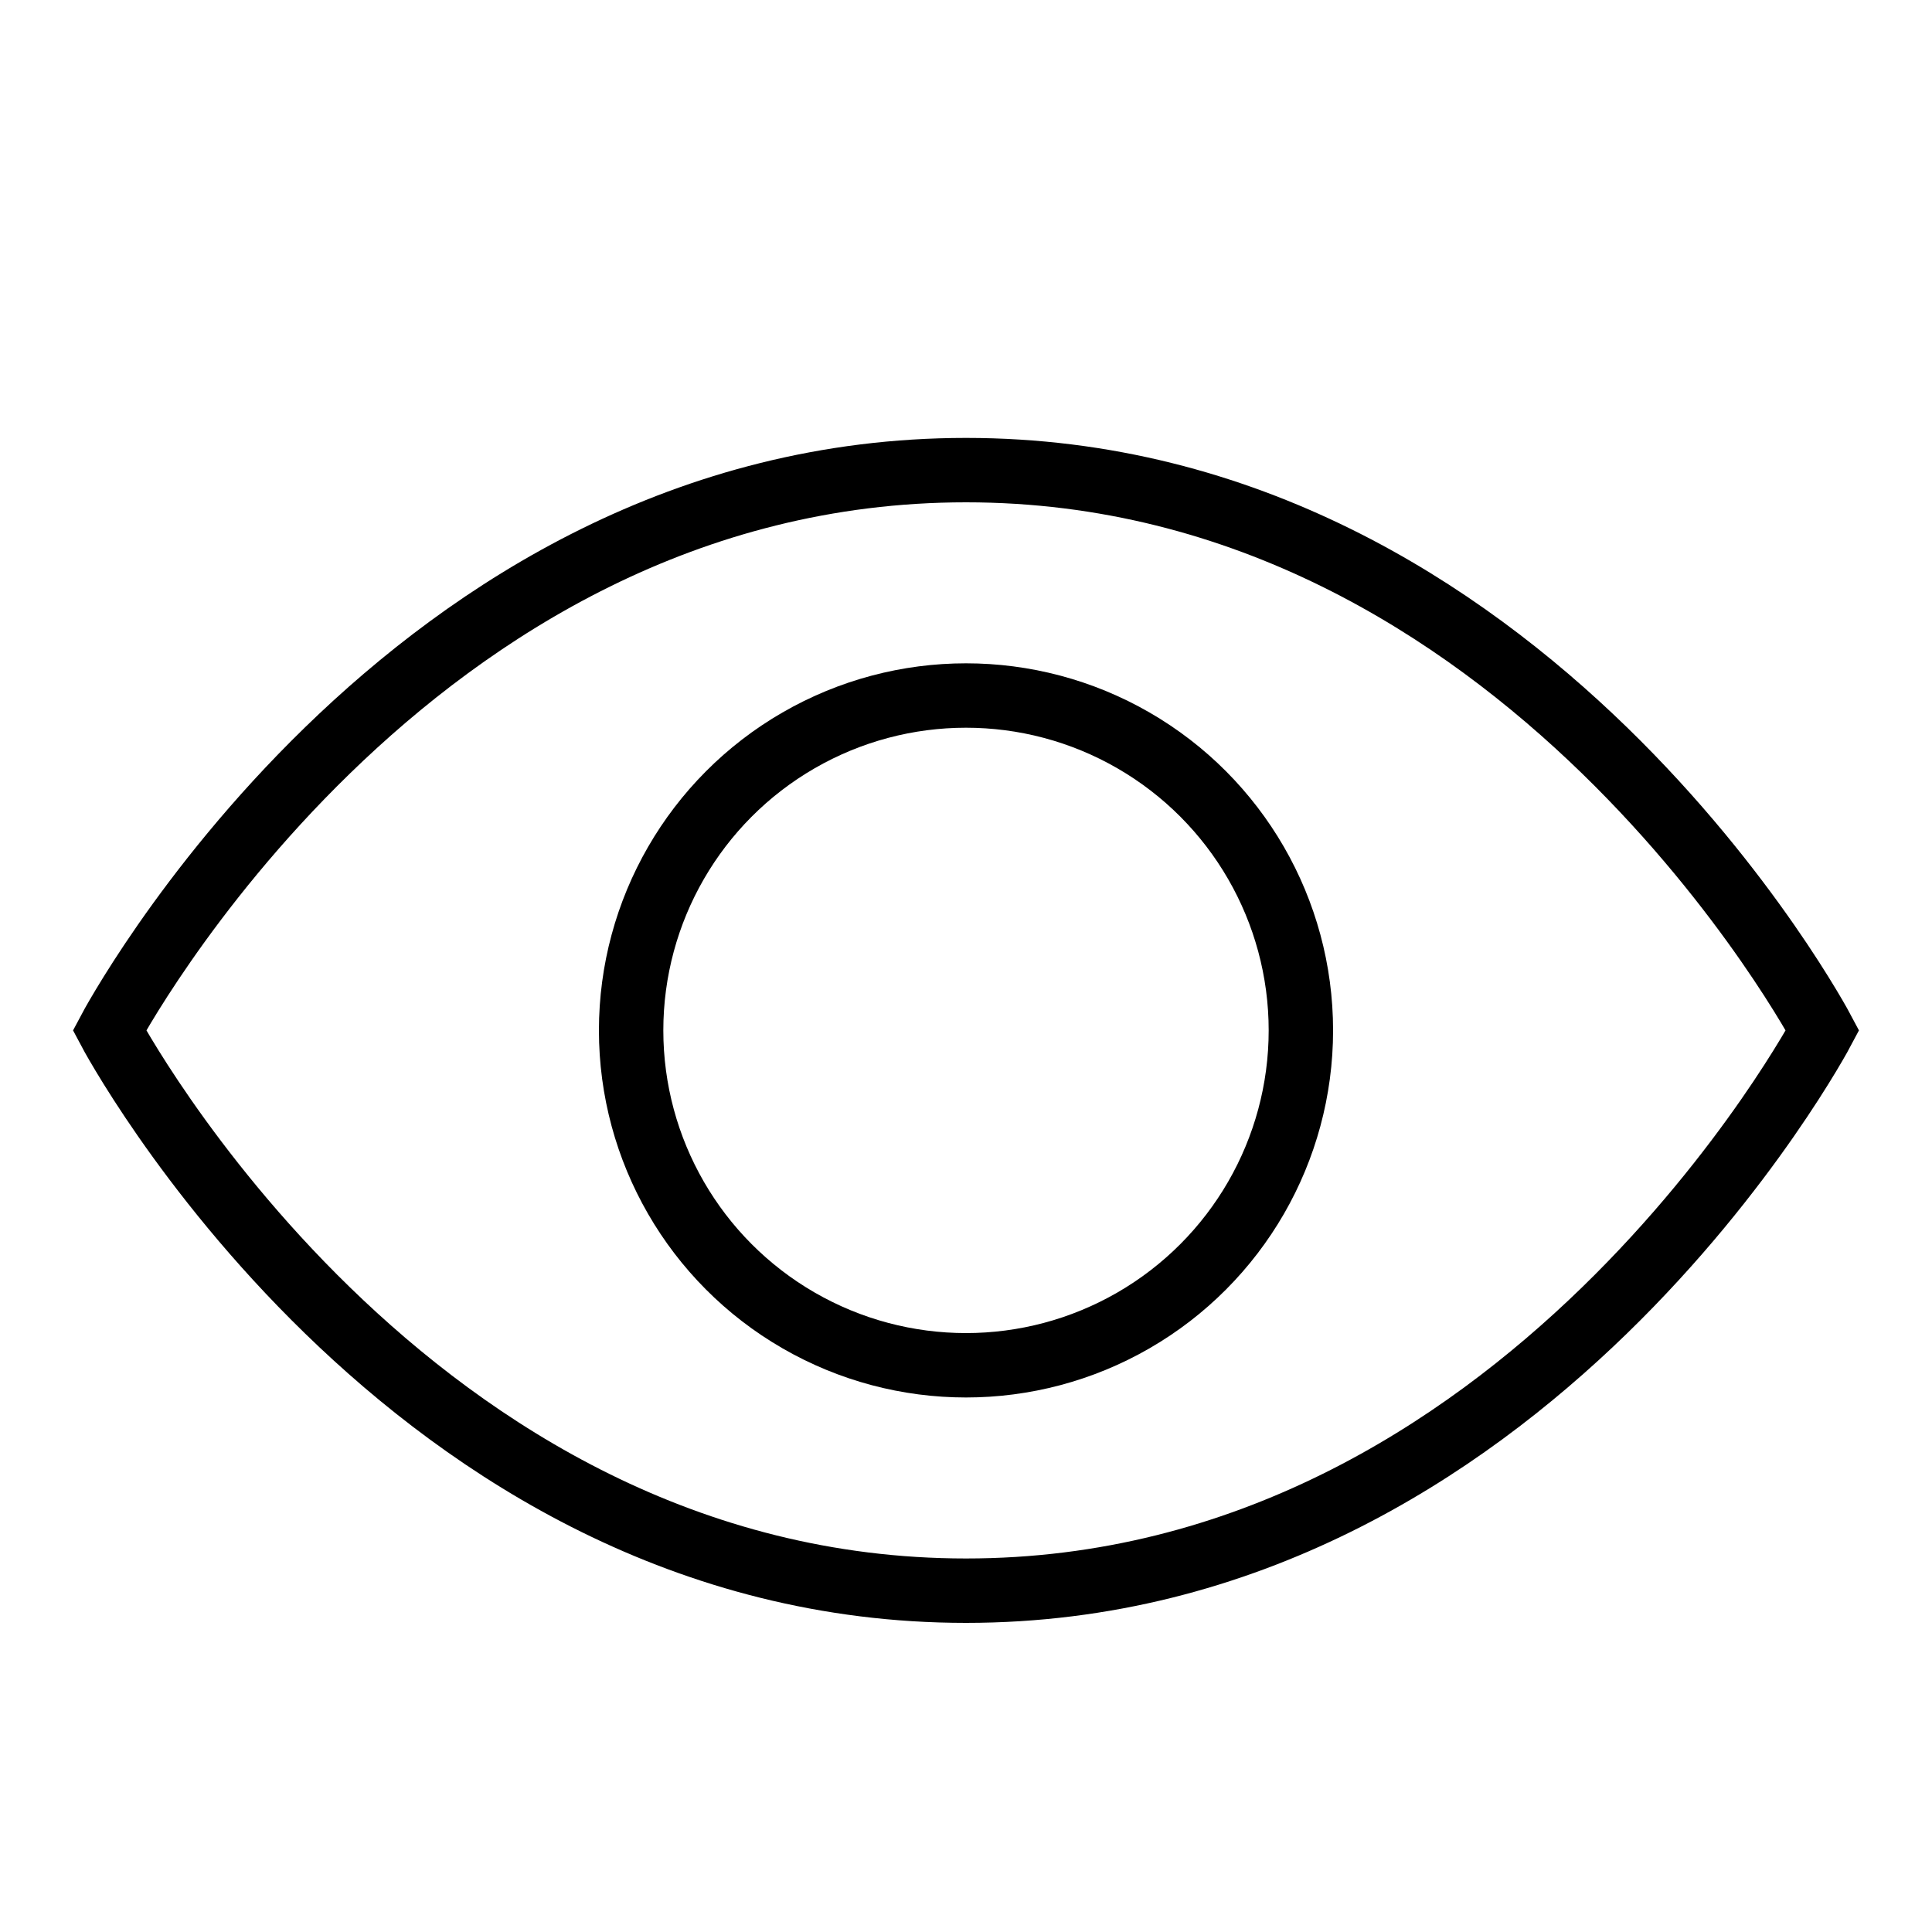 <?xml version="1.0" encoding="utf-8"?>
<!-- Generator: Adobe Illustrator 27.3.1, SVG Export Plug-In . SVG Version: 6.00 Build 0)  -->
<svg version="1.1" id="Layer_1" xmlns="http://www.w3.org/2000/svg" xmlns:xlink="http://www.w3.org/1999/xlink" x="0px" y="0px"
	 viewBox="0 0 30 30" style="enable-background:new 0 0 30 30;" xml:space="preserve">
<style type="text/css">
	.st0{fill:none;stroke:#000000;stroke-miterlimit:10;}
</style>
<g>
	<path class="st0" d="M28.3,16c0,0-4.6,8.7-13.3,8.7S1.7,16,1.7,16S6.3,7.3,15,7.3S28.3,16,28.3,16z"/>
	<circle class="st0" cx="15" cy="16" r="5.2"/>
</g>
</svg>

